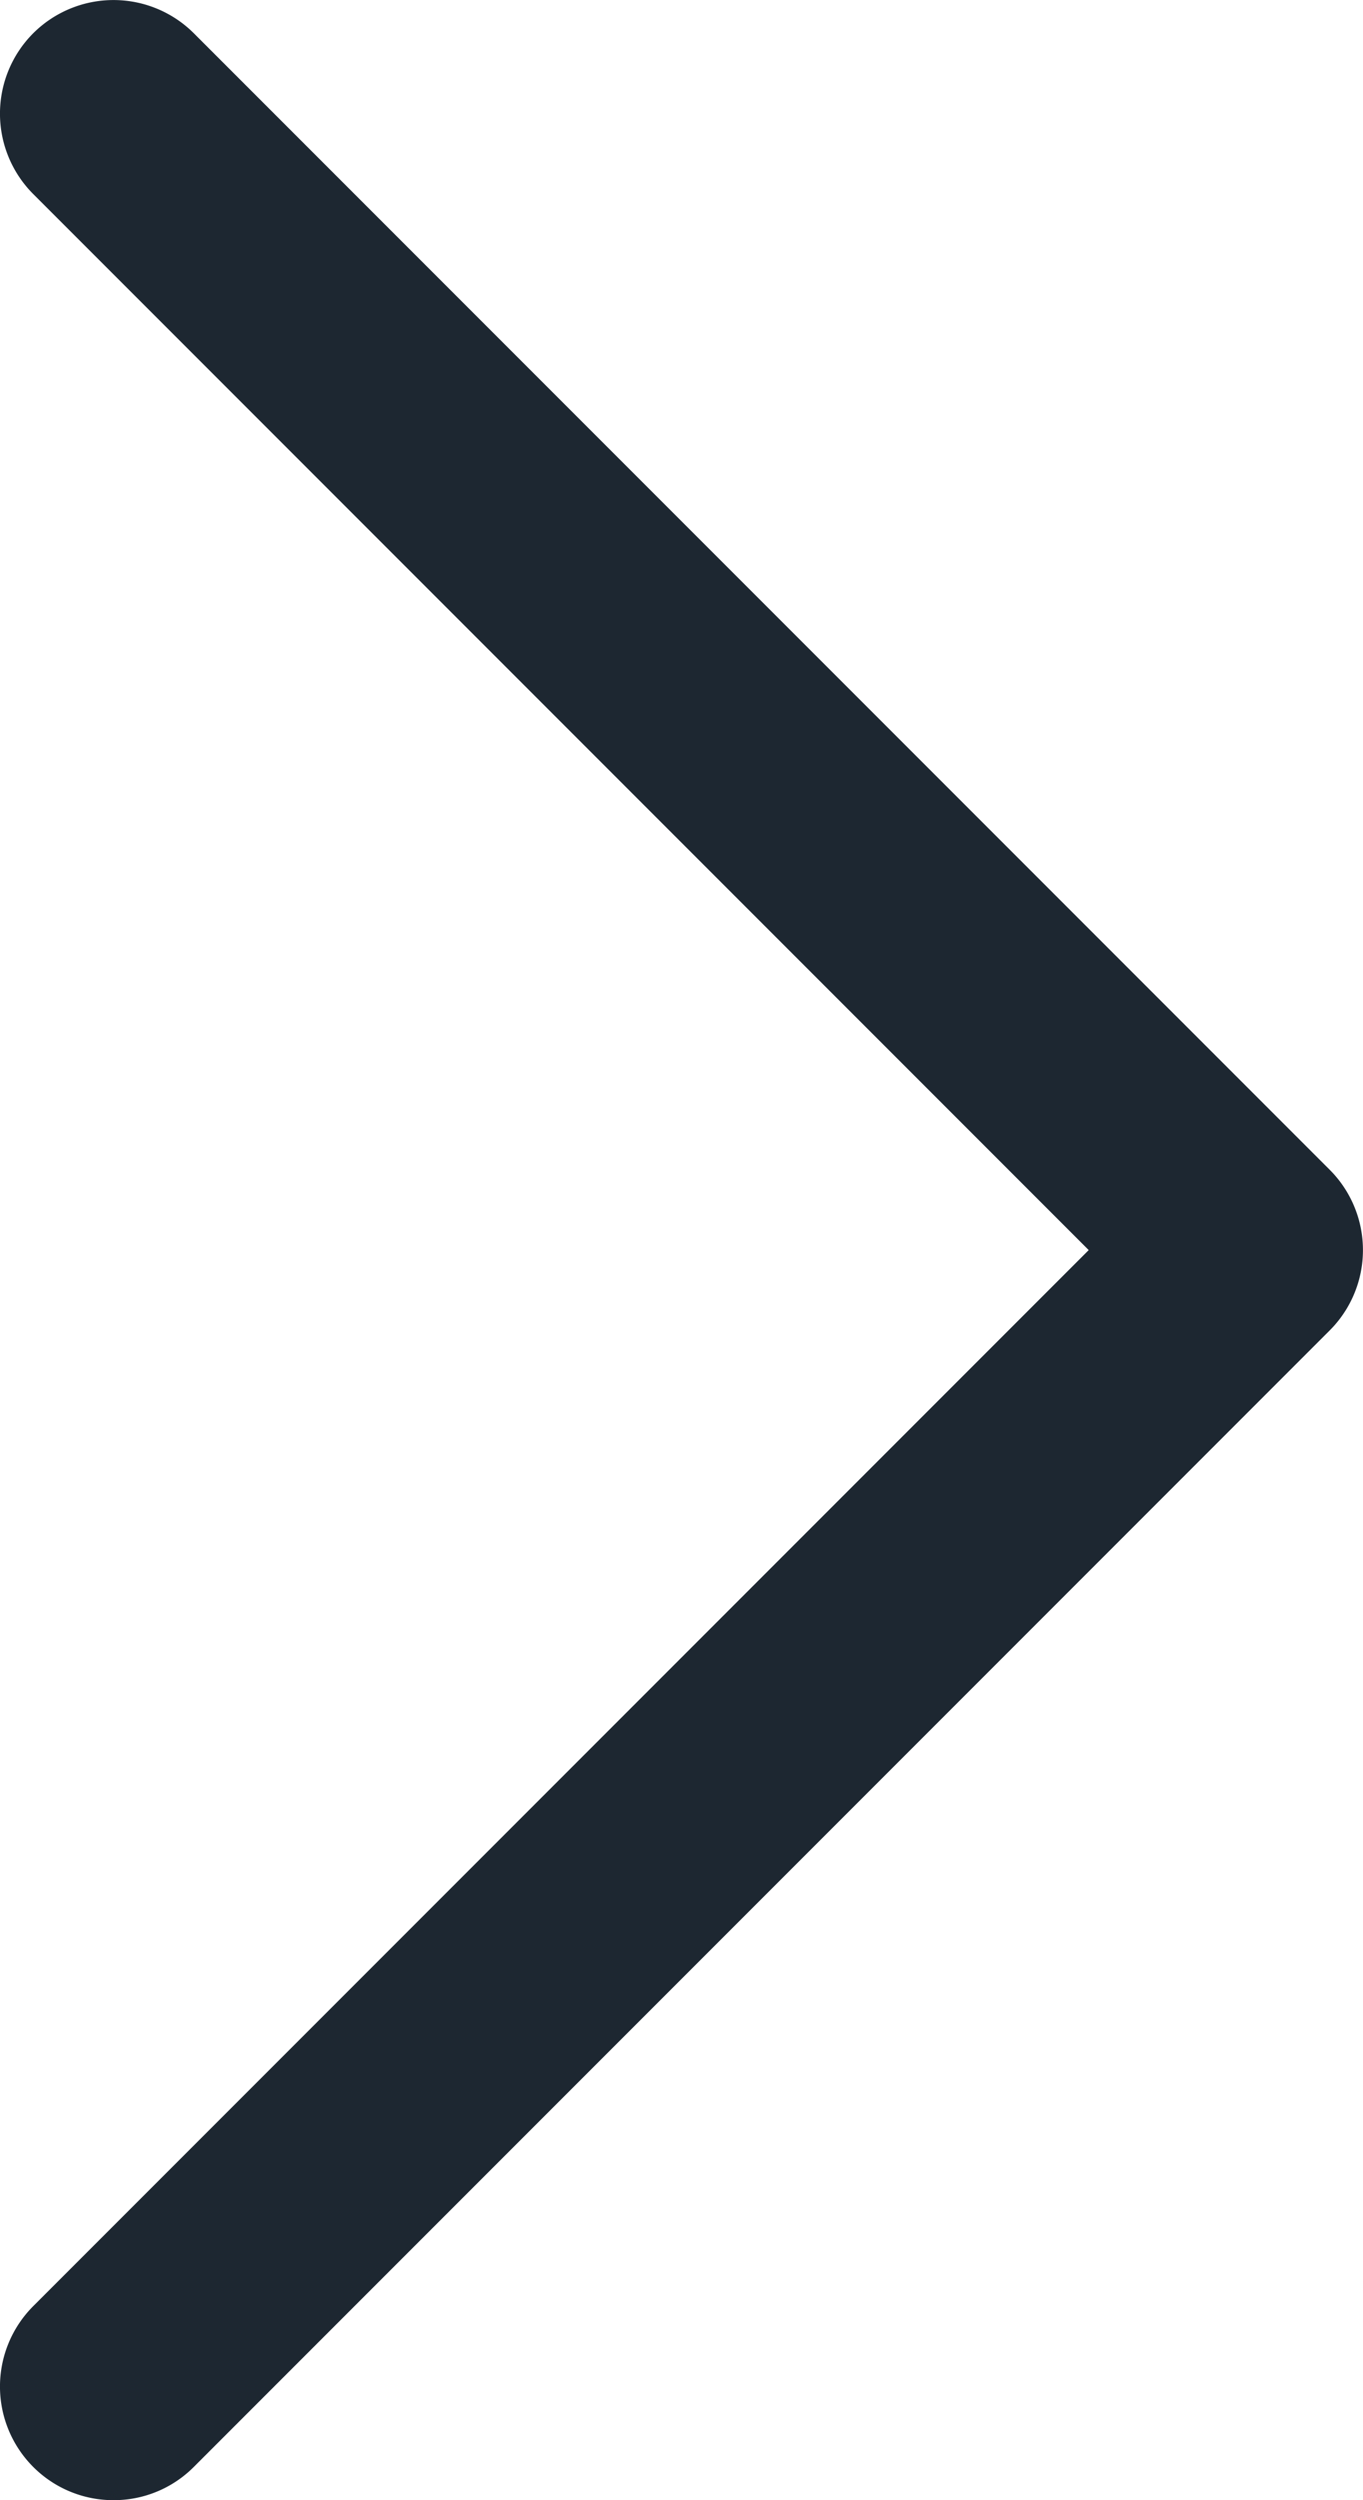 <svg xmlns="http://www.w3.org/2000/svg" width="10.5" height="19.25" viewBox="0 0 10.5 19.25">
  <g id="Groupe_28382" data-name="Groupe 28382" transform="translate(4050.856 -1702.875)">
    <path id="Tracé_4005" data-name="Tracé 4005" d="M-4049.363,1703.131a.876.876,0,0,0-1.237,0,.876.876,0,0,0,0,1.238l8.131,8.131-8.131,8.131a.876.876,0,0,0,0,1.238.872.872,0,0,0,.619.256.87.87,0,0,0,.618-.256l8.75-8.75a.875.875,0,0,0,0-1.238Z" fill="#1d2731"/>
  </g>
</svg>
